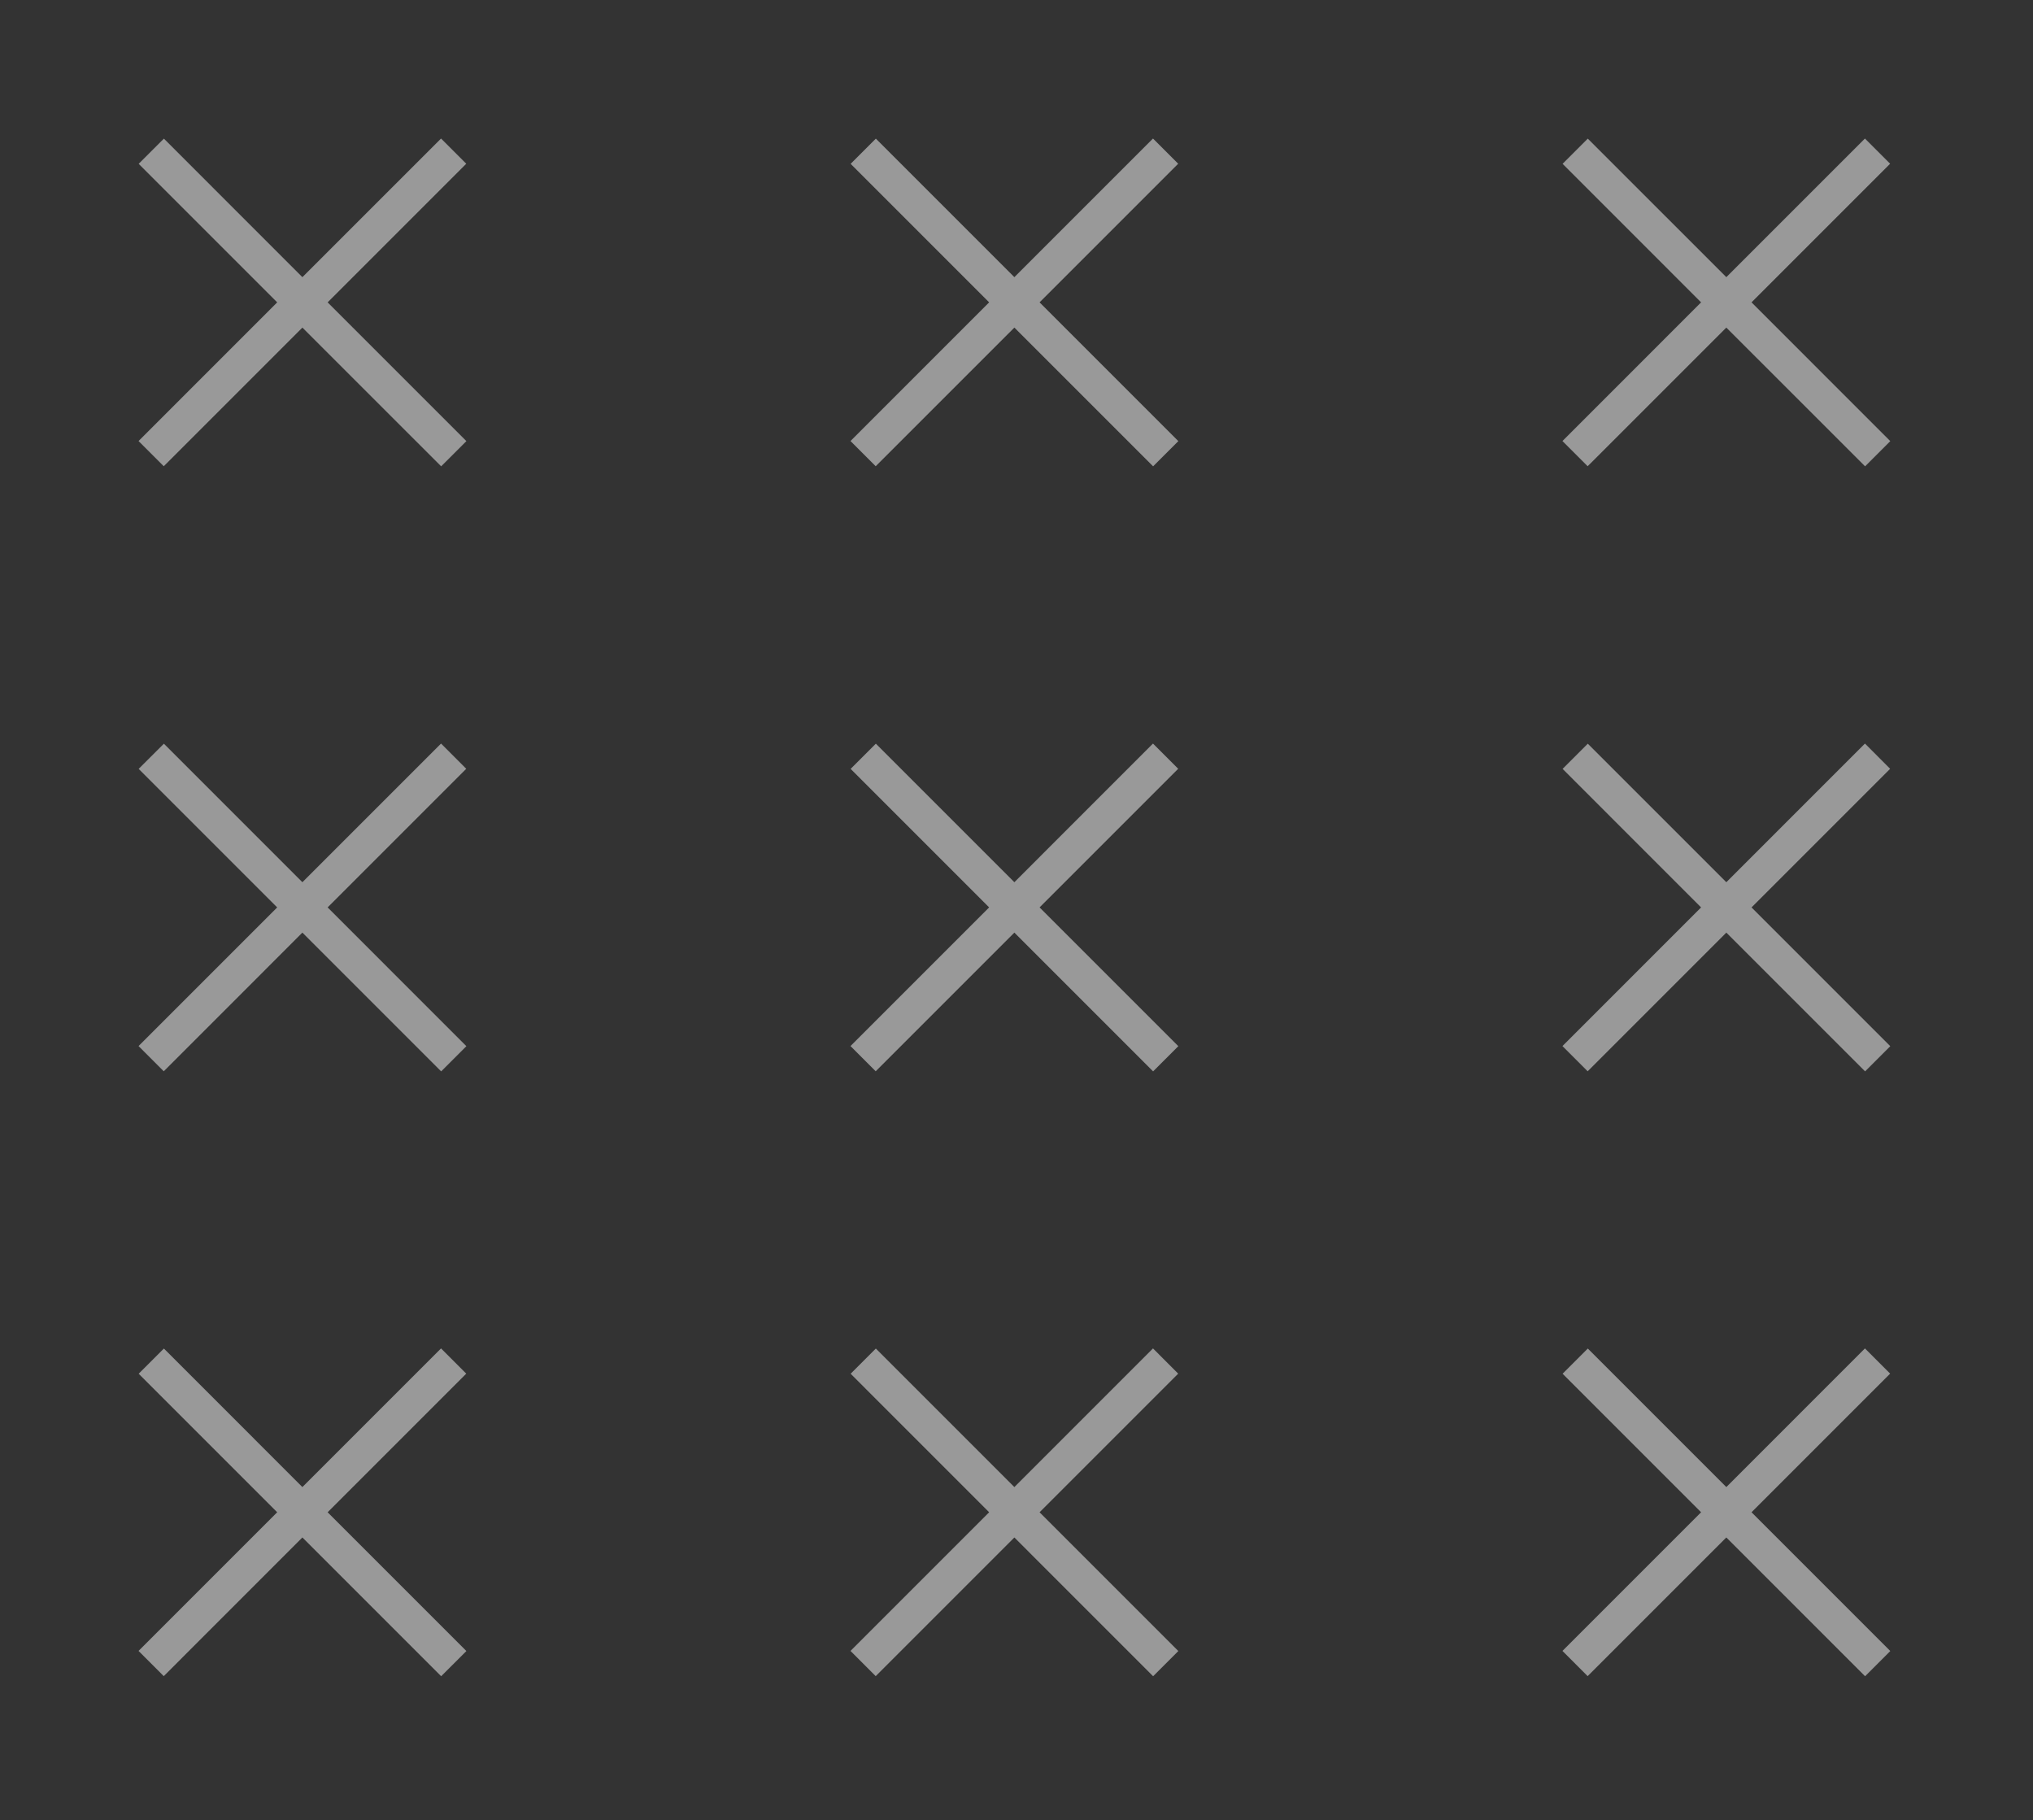 <svg xmlns="http://www.w3.org/2000/svg" width="86" height="77" viewBox="0 0 86 77" fill="none"><rect x="0" y="0" width="86" height="77" fill="#333333" stroke="none"/><path fill-rule="evenodd" clip-rule="evenodd" d="M19.723 32.52L18.657 31.453L12.792 37.318L6.933 31.458L5.866 32.524L11.726 38.384L5.861 44.249L6.927 45.316L12.792 39.45L18.662 45.32L19.729 44.254L13.859 38.384L19.723 32.52Z" fill="white" fill-opacity="0.5"></path><path fill-rule="evenodd" clip-rule="evenodd" d="M19.723 58.106L18.657 57.039L12.792 62.904L6.933 57.044L5.866 58.11L11.726 63.97L5.861 69.835L6.927 70.902L12.792 65.036L18.662 70.906L19.729 69.84L13.859 63.97L19.723 58.106Z" fill="white" fill-opacity="0.5"></path><path fill-rule="evenodd" clip-rule="evenodd" d="M19.723 6.926L18.657 5.86L12.792 11.724L6.933 5.864L5.866 6.93L11.726 12.79L5.861 18.656L6.927 19.722L12.792 13.857L18.662 19.726L19.729 18.66L13.859 12.79L19.723 6.926Z" fill="white" fill-opacity="0.5"></path><path fill-rule="evenodd" clip-rule="evenodd" d="M49.84 32.52L48.774 31.453L42.91 37.318L37.05 31.458L35.984 32.524L41.843 38.384L35.978 44.249L37.044 45.316L42.91 39.45L48.779 45.32L49.846 44.254L43.976 38.384L49.84 32.52Z" fill="white" fill-opacity="0.5"></path><path fill-rule="evenodd" clip-rule="evenodd" d="M49.84 58.106L48.774 57.039L42.91 62.904L37.05 57.044L35.984 58.11L41.843 63.97L35.978 69.835L37.044 70.902L42.91 65.036L48.779 70.906L49.846 69.84L43.976 63.97L49.84 58.106Z" fill="white" fill-opacity="0.5"></path><path fill-rule="evenodd" clip-rule="evenodd" d="M49.84 6.926L48.774 5.86L42.91 11.724L37.05 5.864L35.984 6.93L41.843 12.79L35.978 18.656L37.044 19.722L42.91 13.857L48.779 19.726L49.846 18.66L43.976 12.79L49.84 6.926Z" fill="white" fill-opacity="0.5"></path><path fill-rule="evenodd" clip-rule="evenodd" d="M79.957 32.52L78.891 31.453L73.027 37.318L67.167 31.458L66.101 32.524L71.96 38.384L66.095 44.249L67.161 45.316L73.027 39.45L78.897 45.32L79.963 44.254L74.093 38.384L79.957 32.52Z" fill="white" fill-opacity="0.5"></path><path fill-rule="evenodd" clip-rule="evenodd" d="M79.957 58.106L78.891 57.039L73.027 62.904L67.167 57.044L66.101 58.11L71.96 63.97L66.095 69.835L67.161 70.902L73.027 65.036L78.897 70.906L79.963 69.84L74.093 63.97L79.957 58.106Z" fill="white" fill-opacity="0.5"></path><path fill-rule="evenodd" clip-rule="evenodd" d="M79.957 6.926L78.891 5.86L73.027 11.724L67.167 5.864L66.101 6.93L71.96 12.79L66.095 18.656L67.161 19.722L73.027 13.857L78.897 19.726L79.963 18.66L74.093 12.79L79.957 6.926Z" fill="white" fill-opacity="0.5"></path></svg>